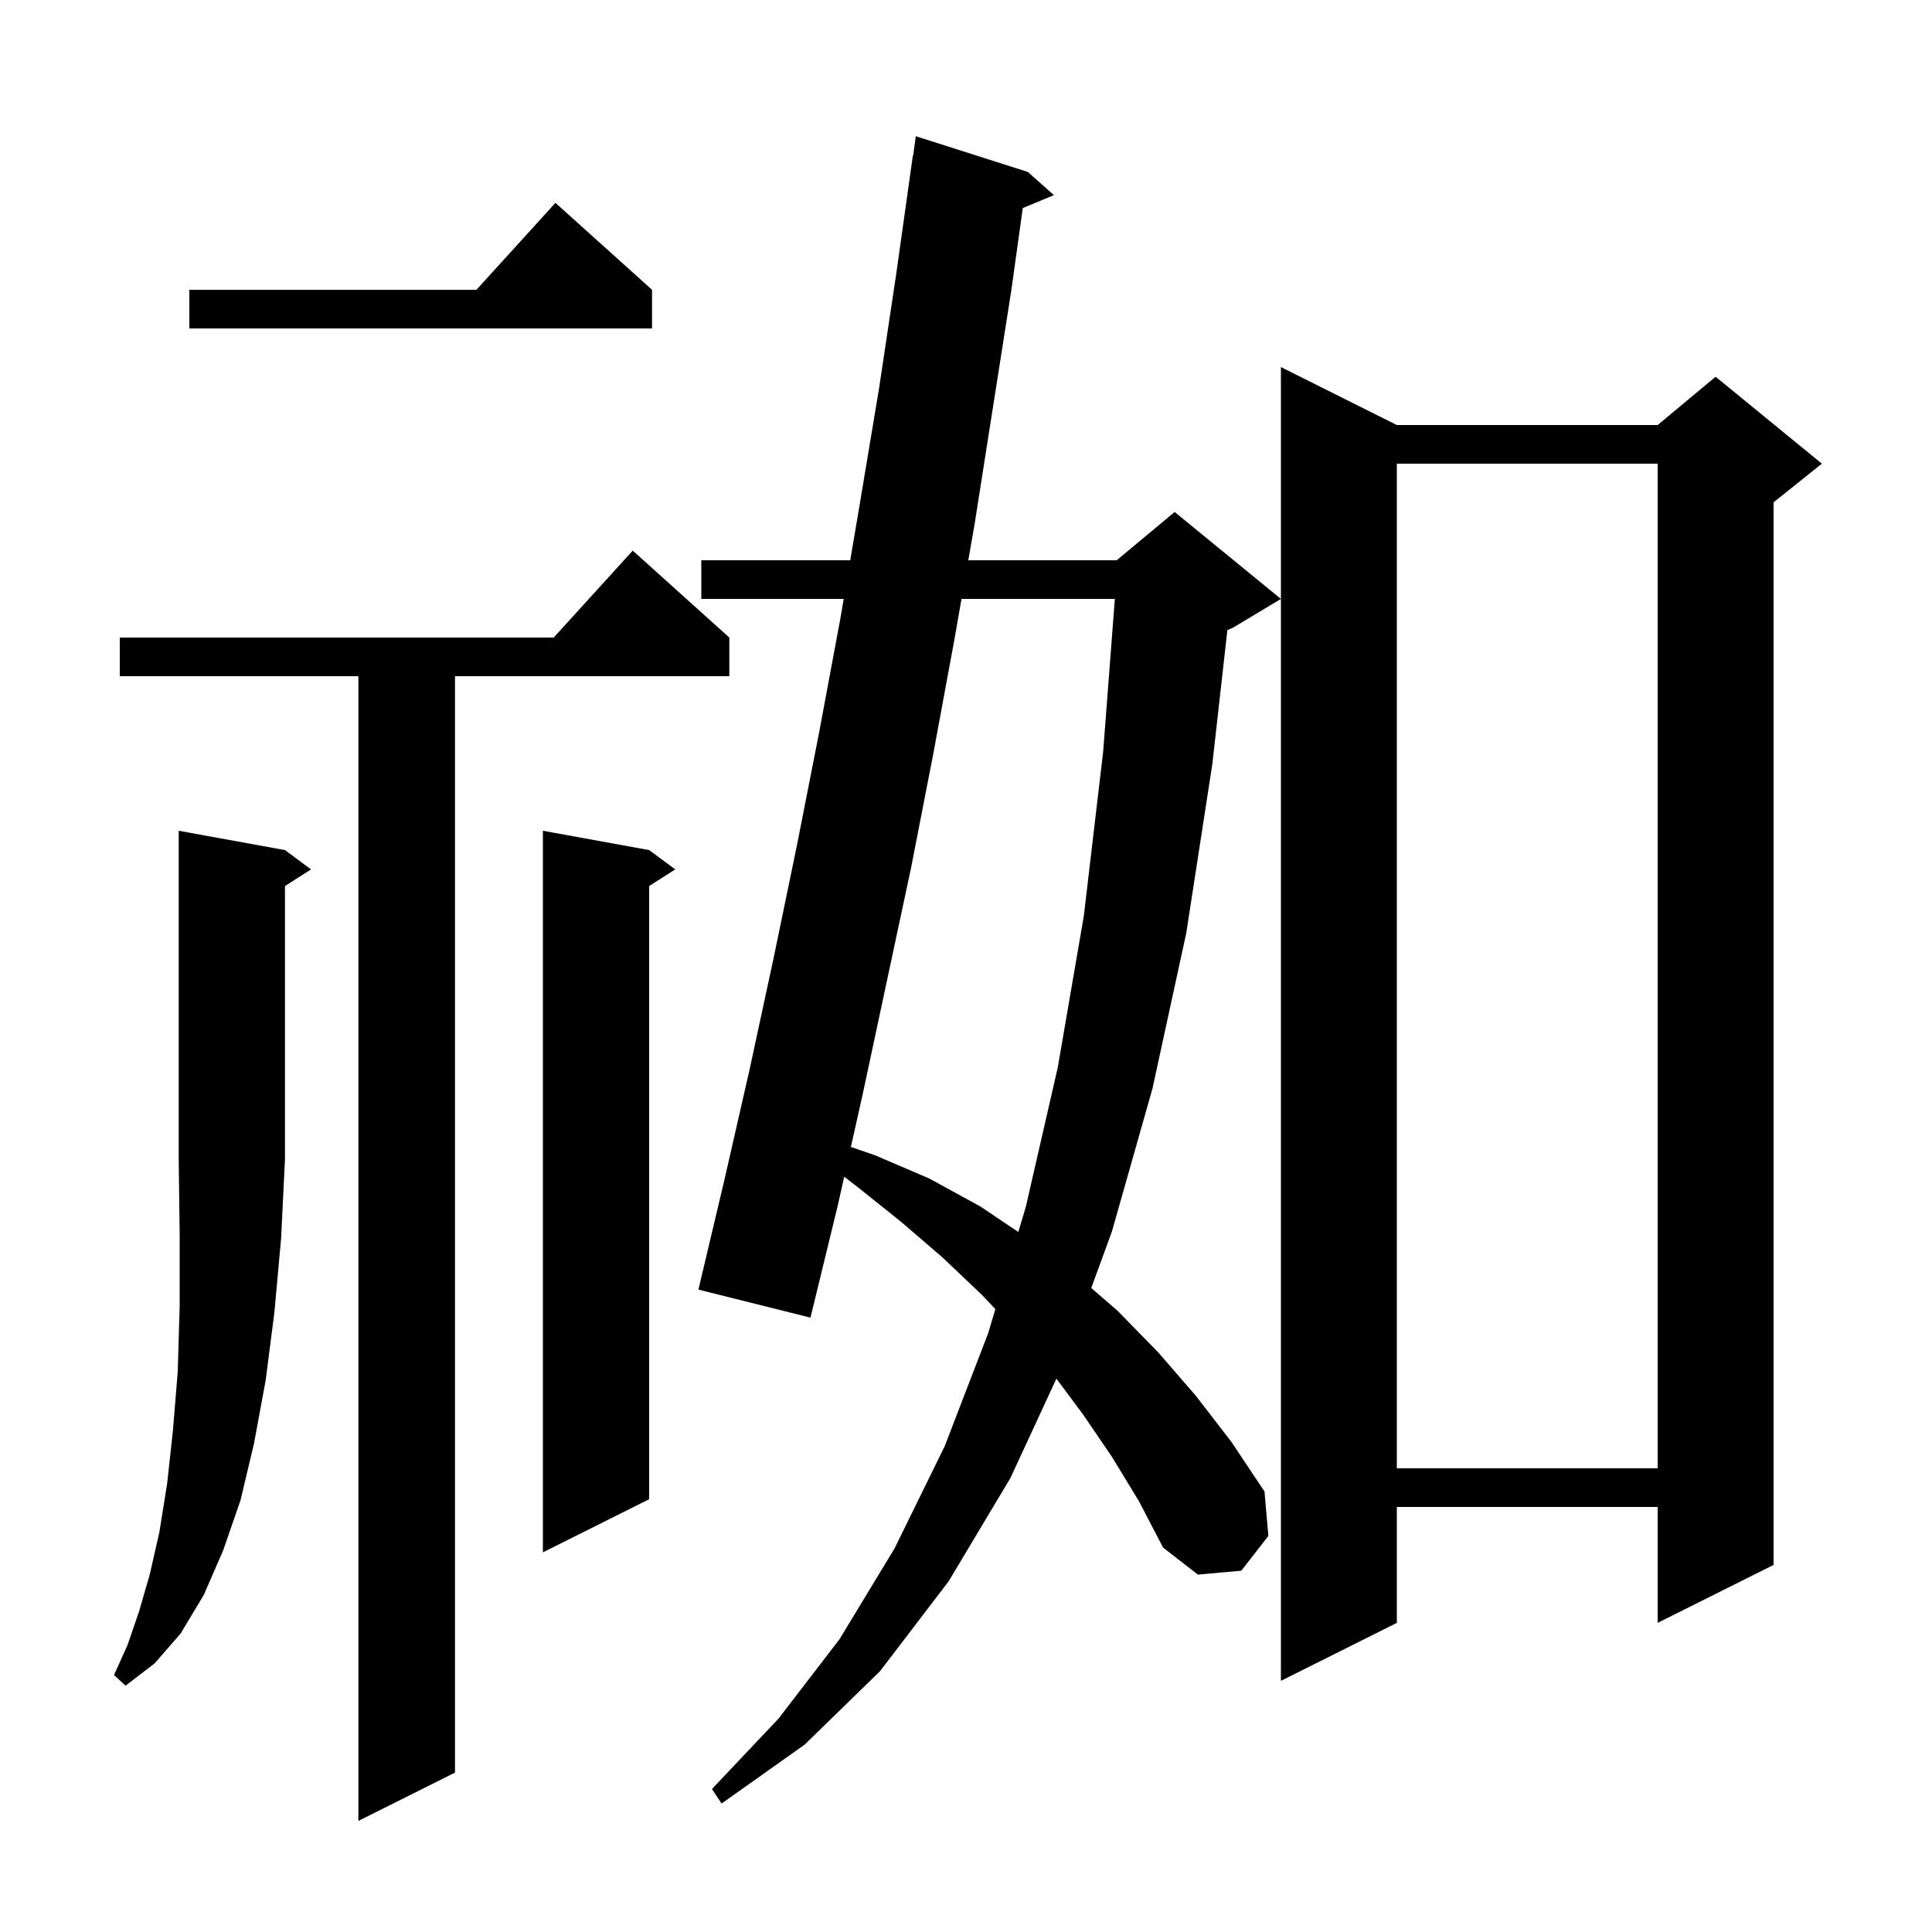 <svg xmlns="http://www.w3.org/2000/svg" xmlns:xlink="http://www.w3.org/1999/xlink" version="1.1" baseProfile="full" viewBox="0 0 200 200" width="200" height="200"><g fill="currentColor"><path d="M 75.5 66.0 L 75.5 70.0 L 47.1 70.0 L 47.1 183.5 L 37.1 188.5 L 37.1 70.0 L 12.4 70.0 L 12.4 66.0 L 57.318 66.0 L 65.5 57.0 Z M 115.1 150.8 L 112.1 146.4 L 109.359 142.717 L 104.6 153.0 L 98.2 163.7 L 91.1 173.0 L 83.3 180.6 L 74.7 186.7 L 73.7 185.2 L 80.6 177.9 L 86.9 169.7 L 92.6 160.3 L 97.8 149.7 L 102.3 138.0 L 103.04 135.515 L 101.6 134.0 L 97.6 130.2 L 93.3 126.5 L 88.8 122.9 L 87.392 121.814 L 86.7 124.9 L 83.9 136.4 L 72.3 133.5 L 75.0 122.1 L 77.6 110.7 L 80.1 99.1 L 82.5 87.5 L 84.8 75.8 L 87.0 64.0 L 87.339 62.0 L 72.6 62.0 L 72.6 58.0 L 88.017 58.0 L 89.0 52.2 L 91.0 40.2 L 92.8 28.2 L 94.5 16.1 L 94.533 16.105 L 94.8 14.1 L 106.4 17.8 L 109.1 20.2 L 105.879 21.537 L 104.7 30.0 L 100.9 54.2 L 100.235 58.0 L 115.6 58.0 L 121.6 53.0 L 132.6 62.0 L 127.6 65.0 L 127.058 65.226 L 125.5 79.1 L 122.8 96.6 L 119.3 112.7 L 115.1 127.5 L 112.967 133.332 L 115.7 135.7 L 119.9 140.0 L 123.8 144.5 L 127.5 149.3 L 130.9 154.4 L 131.3 159.0 L 128.5 162.6 L 124.0 163.0 L 120.4 160.2 L 117.9 155.4 Z M 29.5 88.0 L 32.2 90.0 L 29.5 91.723 L 29.5 120.0 L 29.1 128.2 L 28.4 135.9 L 27.5 142.9 L 26.3 149.4 L 24.9 155.3 L 23.1 160.5 L 21.1 165.1 L 18.7 169.1 L 16.0 172.2 L 13.0 174.5 L 11.8 173.4 L 13.2 170.3 L 14.4 166.8 L 15.5 163.0 L 16.5 158.6 L 17.3 153.6 L 17.9 148.1 L 18.4 142.0 L 18.6 135.2 L 18.6 127.9 L 18.5 120.0 L 18.5 86.0 Z M 144.6 44.0 L 171.6 44.0 L 177.6 39.0 L 188.6 48.0 L 183.6 52.0 L 183.6 162.0 L 171.6 168.0 L 171.6 156.0 L 144.6 156.0 L 144.6 168.0 L 132.6 174.0 L 132.6 38.0 Z M 67.2 88.0 L 69.9 90.0 L 67.2 91.723 L 67.2 155.2 L 56.2 160.7 L 56.2 86.0 Z M 144.6 48.0 L 144.6 152.0 L 171.6 152.0 L 171.6 48.0 Z M 99.535 62.0 L 98.8 66.2 L 96.6 78.1 L 94.3 89.9 L 89.3 113.3 L 88.083 118.732 L 90.6 119.6 L 96.2 122.0 L 101.5 124.9 L 105.415 127.537 L 106.2 124.9 L 109.5 110.5 L 112.2 94.8 L 114.2 77.8 L 115.409 62.0 Z M 67.5 30.0 L 67.5 34.0 L 19.6 34.0 L 19.6 30.0 L 49.318 30.0 L 57.5 21.0 Z "/></g></svg>